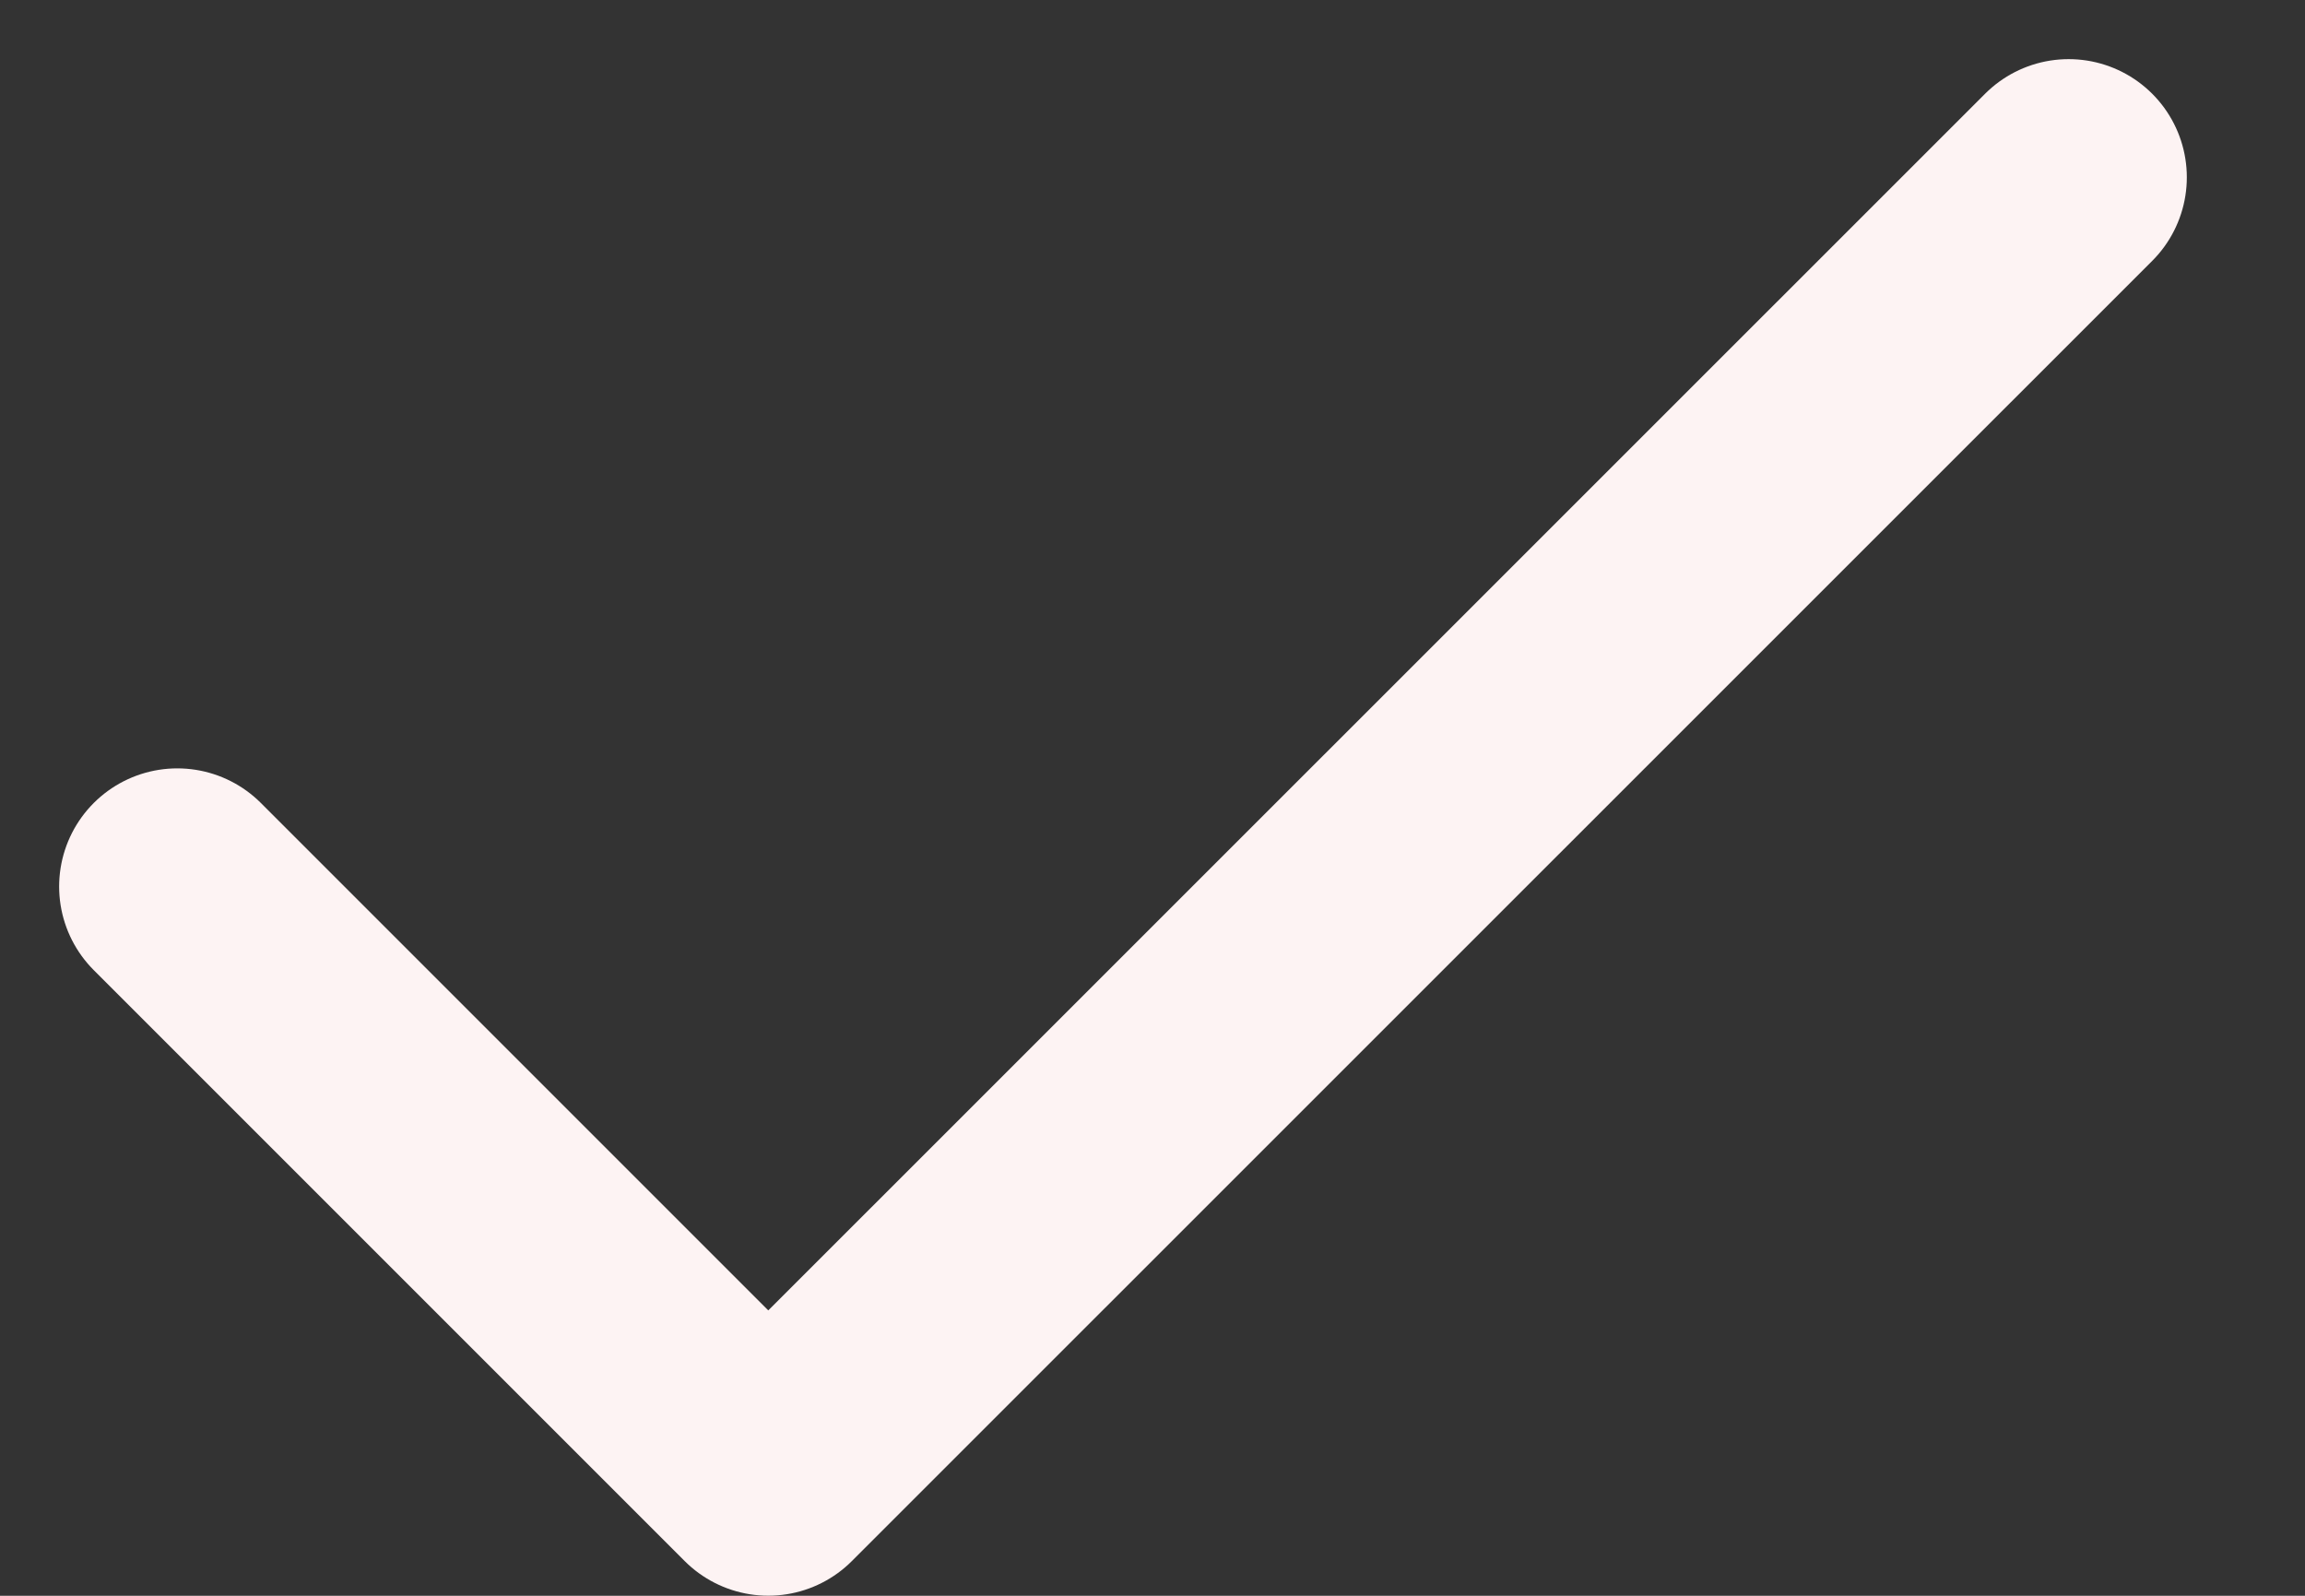 <?xml version="1.0" encoding="utf-8"?>
<svg xmlns="http://www.w3.org/2000/svg" fill="none" height="100%" overflow="visible" preserveAspectRatio="none" style="display: block;" viewBox="0 0 13 9" width="100%">
<rect x="0" y="0" width="13" height="9" fill="#333333" stroke="none"/>
<path d="M11.667 1L4.333 8.333L1 5" id="Vector" stroke="#FDF3F3" stroke-linecap="round" stroke-linejoin="round" stroke-width="1.333"/>
</svg>